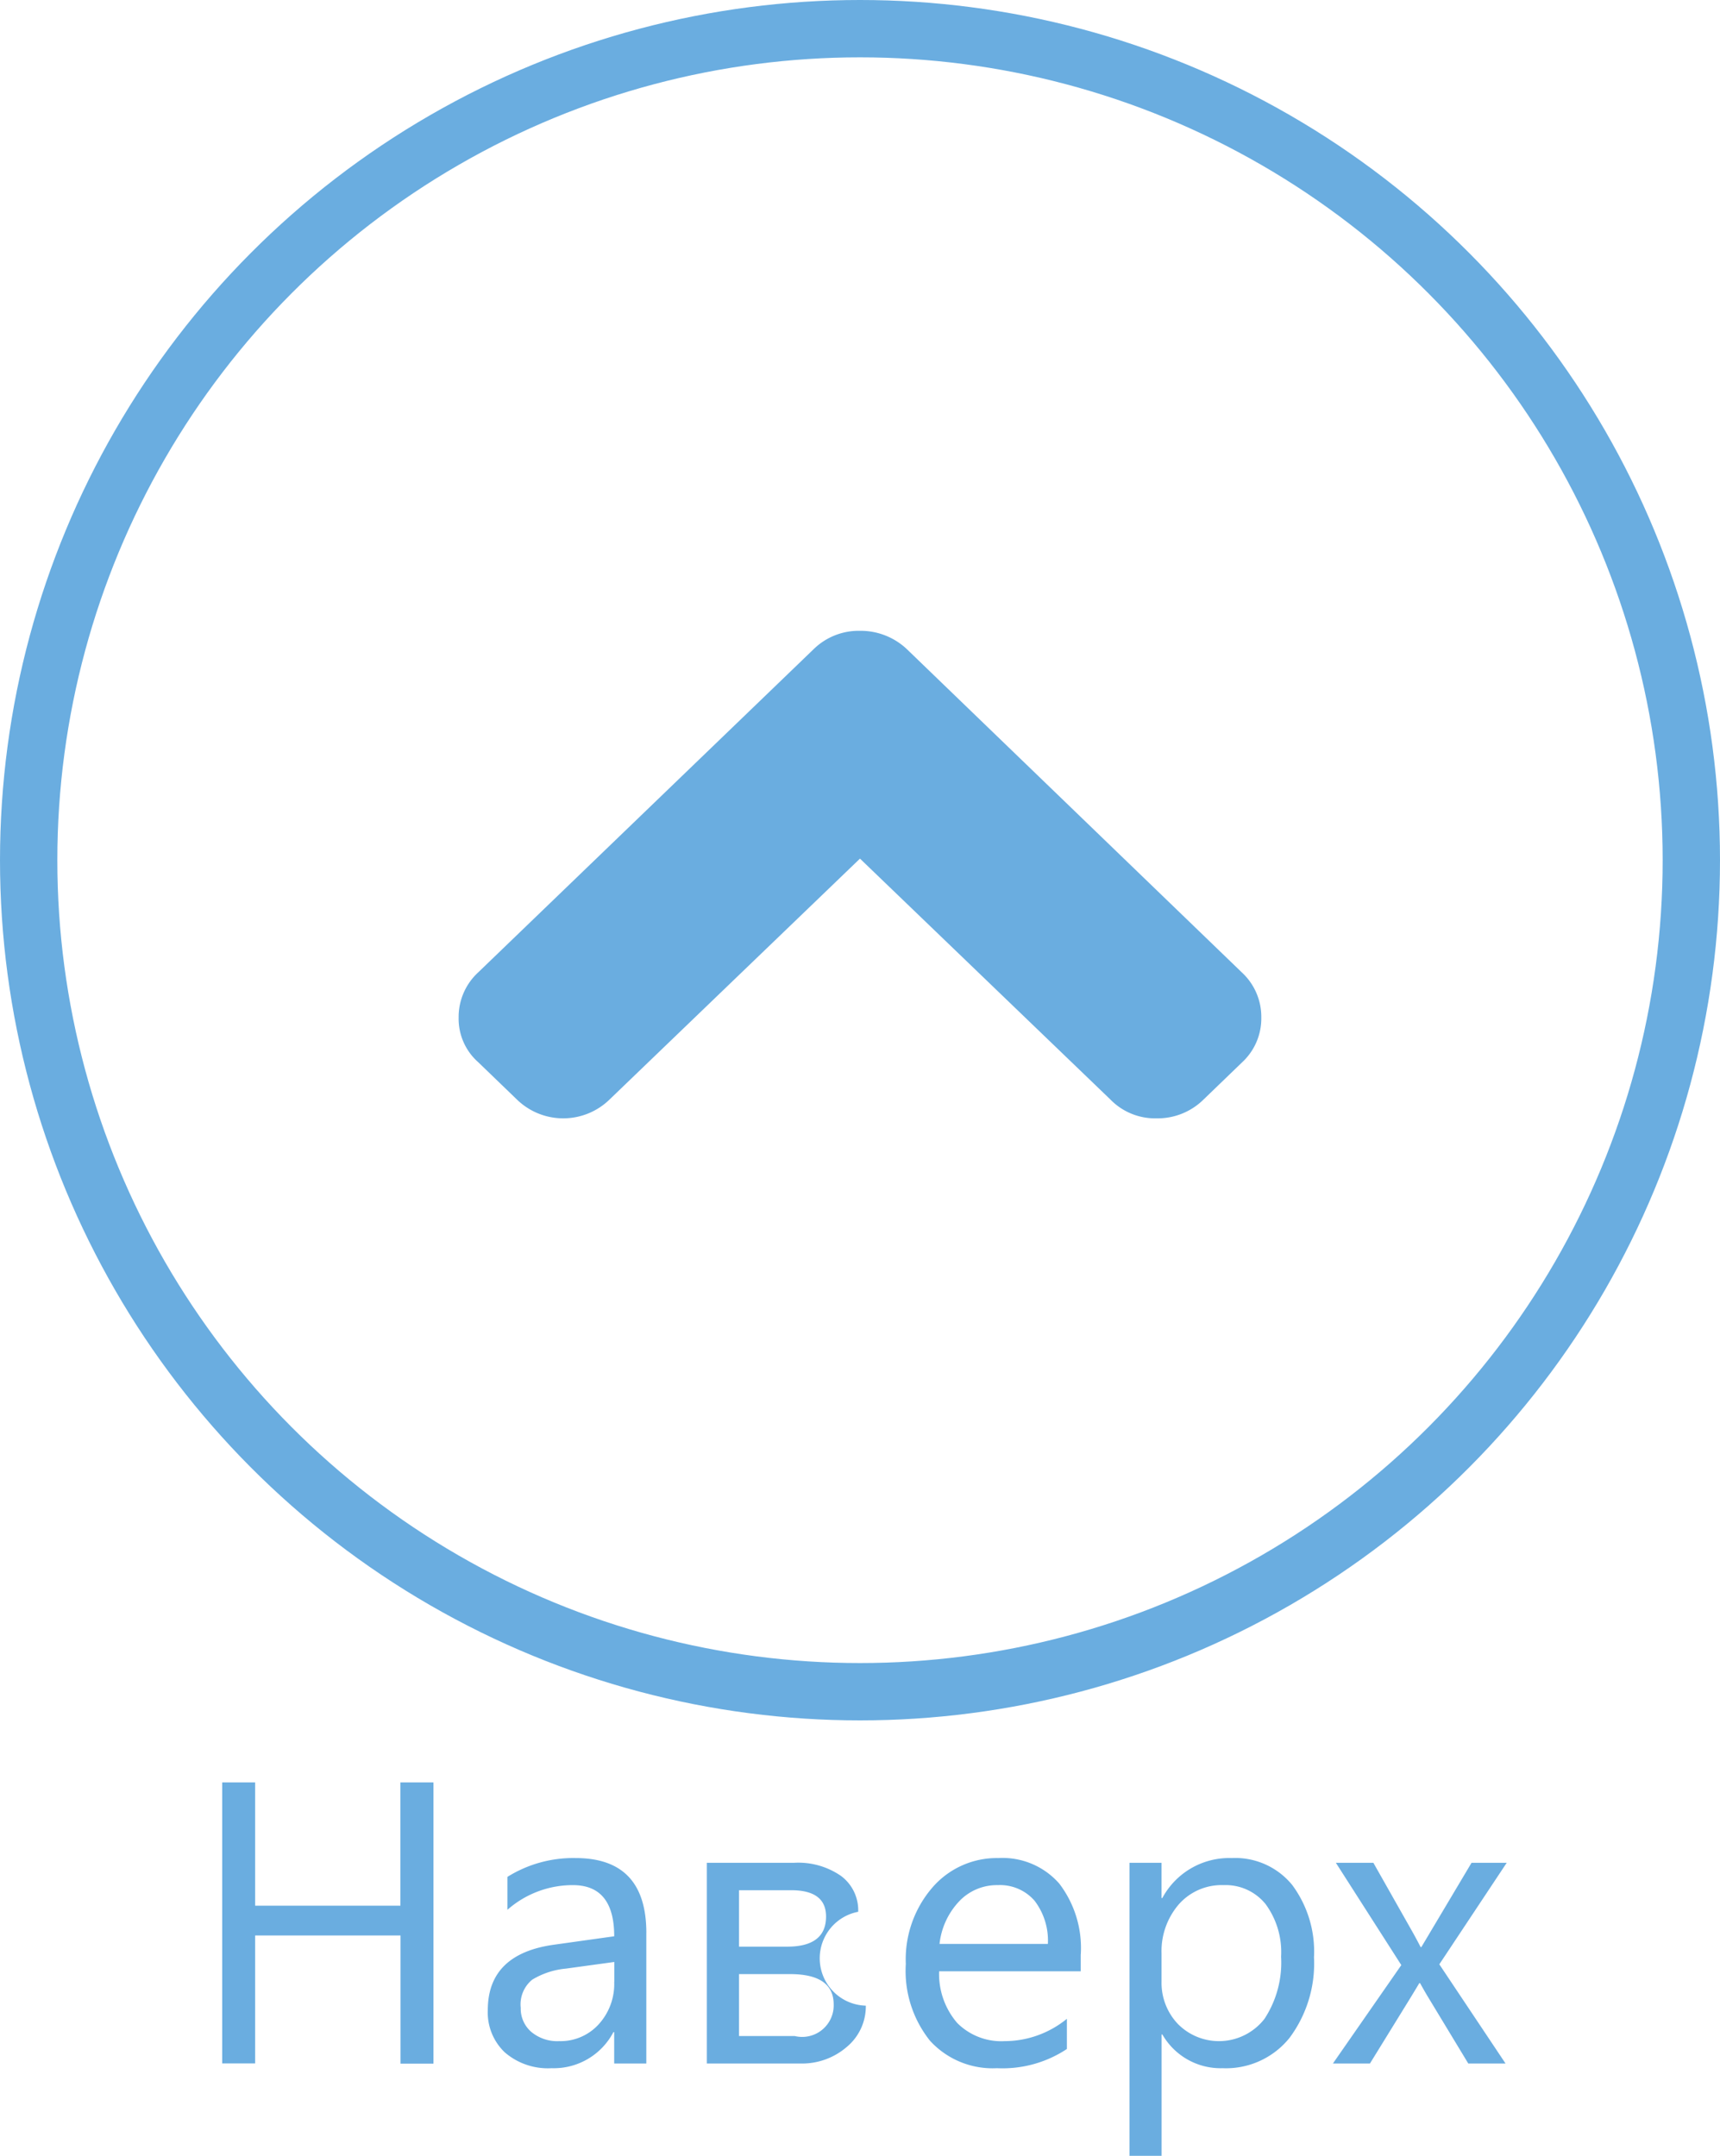 <svg id="наверх" xmlns="http://www.w3.org/2000/svg" width="60" height="75.188" viewBox="0 0 60 75.188">
  <defs>
    <style>
      .cls-1 {
        fill: #6aade0;
        fill-rule: evenodd;
      }

      .cls-2 {
        fill: none;
        stroke: #6aade0;
        stroke-width: 2px;
      }
    </style>
  </defs>
  <path id="Наверх-2" data-name="Наверх" class="cls-1" d="M739.116,675.163h-1.148v4.3H732.9v-4.3h-1.149v9.8H732.9V680.5h5.072v4.471h1.148v-9.8Zm7.431,5.25q0-2.611-2.468-2.612a4.334,4.334,0,0,0-2.379.657v1.148a3.447,3.447,0,0,1,2.284-.861q1.442,0,1.442,1.784l-2.1.294q-2.31.321-2.31,2.283a1.919,1.919,0,0,0,.591,1.47,2.3,2.3,0,0,0,1.637.554,2.349,2.349,0,0,0,2.154-1.258h0.027v1.094h1.121v-4.553Zm-1.121,1.709a2.086,2.086,0,0,1-.544,1.48,1.8,1.8,0,0,1-1.377.584,1.414,1.414,0,0,1-.974-0.324,1.07,1.07,0,0,1-.366-0.838,1.113,1.113,0,0,1,.4-0.981,2.748,2.748,0,0,1,1.175-.386l1.689-.232v0.7Zm6.48,2.844a2.387,2.387,0,0,0,1.638-.582,1.838,1.838,0,0,0,.659-1.435,1.652,1.652,0,0,1-.266-3.274,1.491,1.491,0,0,0-.6-1.251,2.618,2.618,0,0,0-1.631-.458h-3.049v7h3.247Zm-0.307-6.043q1.216,0,1.217.916,0,1.051-1.354,1.052H749.78v-1.968H751.6Zm-0.041,2.925q1.524,0,1.524,1.06a1.1,1.1,0,0,1-1.36,1.1H749.78v-2.16h1.778Zm10.144-.69a3.7,3.7,0,0,0-.752-2.468,2.633,2.633,0,0,0-2.126-.889,2.97,2.97,0,0,0-2.3,1.029,3.832,3.832,0,0,0-.926,2.663,3.9,3.9,0,0,0,.847,2.683,2.961,2.961,0,0,0,2.332.954,4.067,4.067,0,0,0,2.44-.67v-1.053a3.442,3.442,0,0,1-2.174.779,2.167,2.167,0,0,1-1.654-.636,2.615,2.615,0,0,1-.629-1.8H761.7v-0.588Zm-4.928-.362a2.575,2.575,0,0,1,.683-1.484,1.811,1.811,0,0,1,1.347-.567,1.6,1.6,0,0,1,1.282.54,2.288,2.288,0,0,1,.468,1.511h-3.78Zm9.871,4.334a2.844,2.844,0,0,0,2.338-1.057,4.341,4.341,0,0,0,.854-2.813,3.894,3.894,0,0,0-.759-2.519,2.565,2.565,0,0,0-2.112-.94,2.65,2.65,0,0,0-2.42,1.395h-0.027v-1.23H763.4v10.219h1.121v-4.231h0.027a2.342,2.342,0,0,0,2.1,1.176h0Zm-1.532-5.705a1.989,1.989,0,0,1,1.573-.68,1.788,1.788,0,0,1,1.463.663,2.823,2.823,0,0,1,.54,1.832,3.577,3.577,0,0,1-.578,2.167,2.012,2.012,0,0,1-3.028.174,2.08,2.08,0,0,1-.564-1.473v-0.977A2.5,2.5,0,0,1,765.113,679.425Zm10.22-1.459-1.75,2.939h-0.027q-0.144-.281-0.294-0.547l-1.354-2.392H770.6l2.283,3.568-2.386,3.432h1.292l1.4-2.27q0.287-.471.321-0.533h0.027c0.119,0.214.221,0.392,0.308,0.533l1.374,2.27h1.3l-2.31-3.459,2.351-3.541h-1.237Z" transform="translate(-724 -613)"/>
  <circle id="Эллипс_1" data-name="Эллипс 1" class="cls-2" cx="30" cy="30" r="29"/>
  <path id="Forma_1" data-name="Forma 1" class="cls-1" d="M767.317,646.911L755.635,635.64A2.347,2.347,0,0,0,754,635a2.248,2.248,0,0,0-1.618.641l-11.7,11.271a2.111,2.111,0,0,0-.683,1.575,2.022,2.022,0,0,0,.683,1.558l1.348,1.3a2.317,2.317,0,0,0,3.235,0l8.734-8.4,8.734,8.4a2.177,2.177,0,0,0,1.618.658,2.277,2.277,0,0,0,1.635-.658l1.348-1.3a2.083,2.083,0,0,0,.665-1.558A2.11,2.11,0,0,0,767.317,646.911Z" transform="translate(-724 -613)"/>
</svg>

